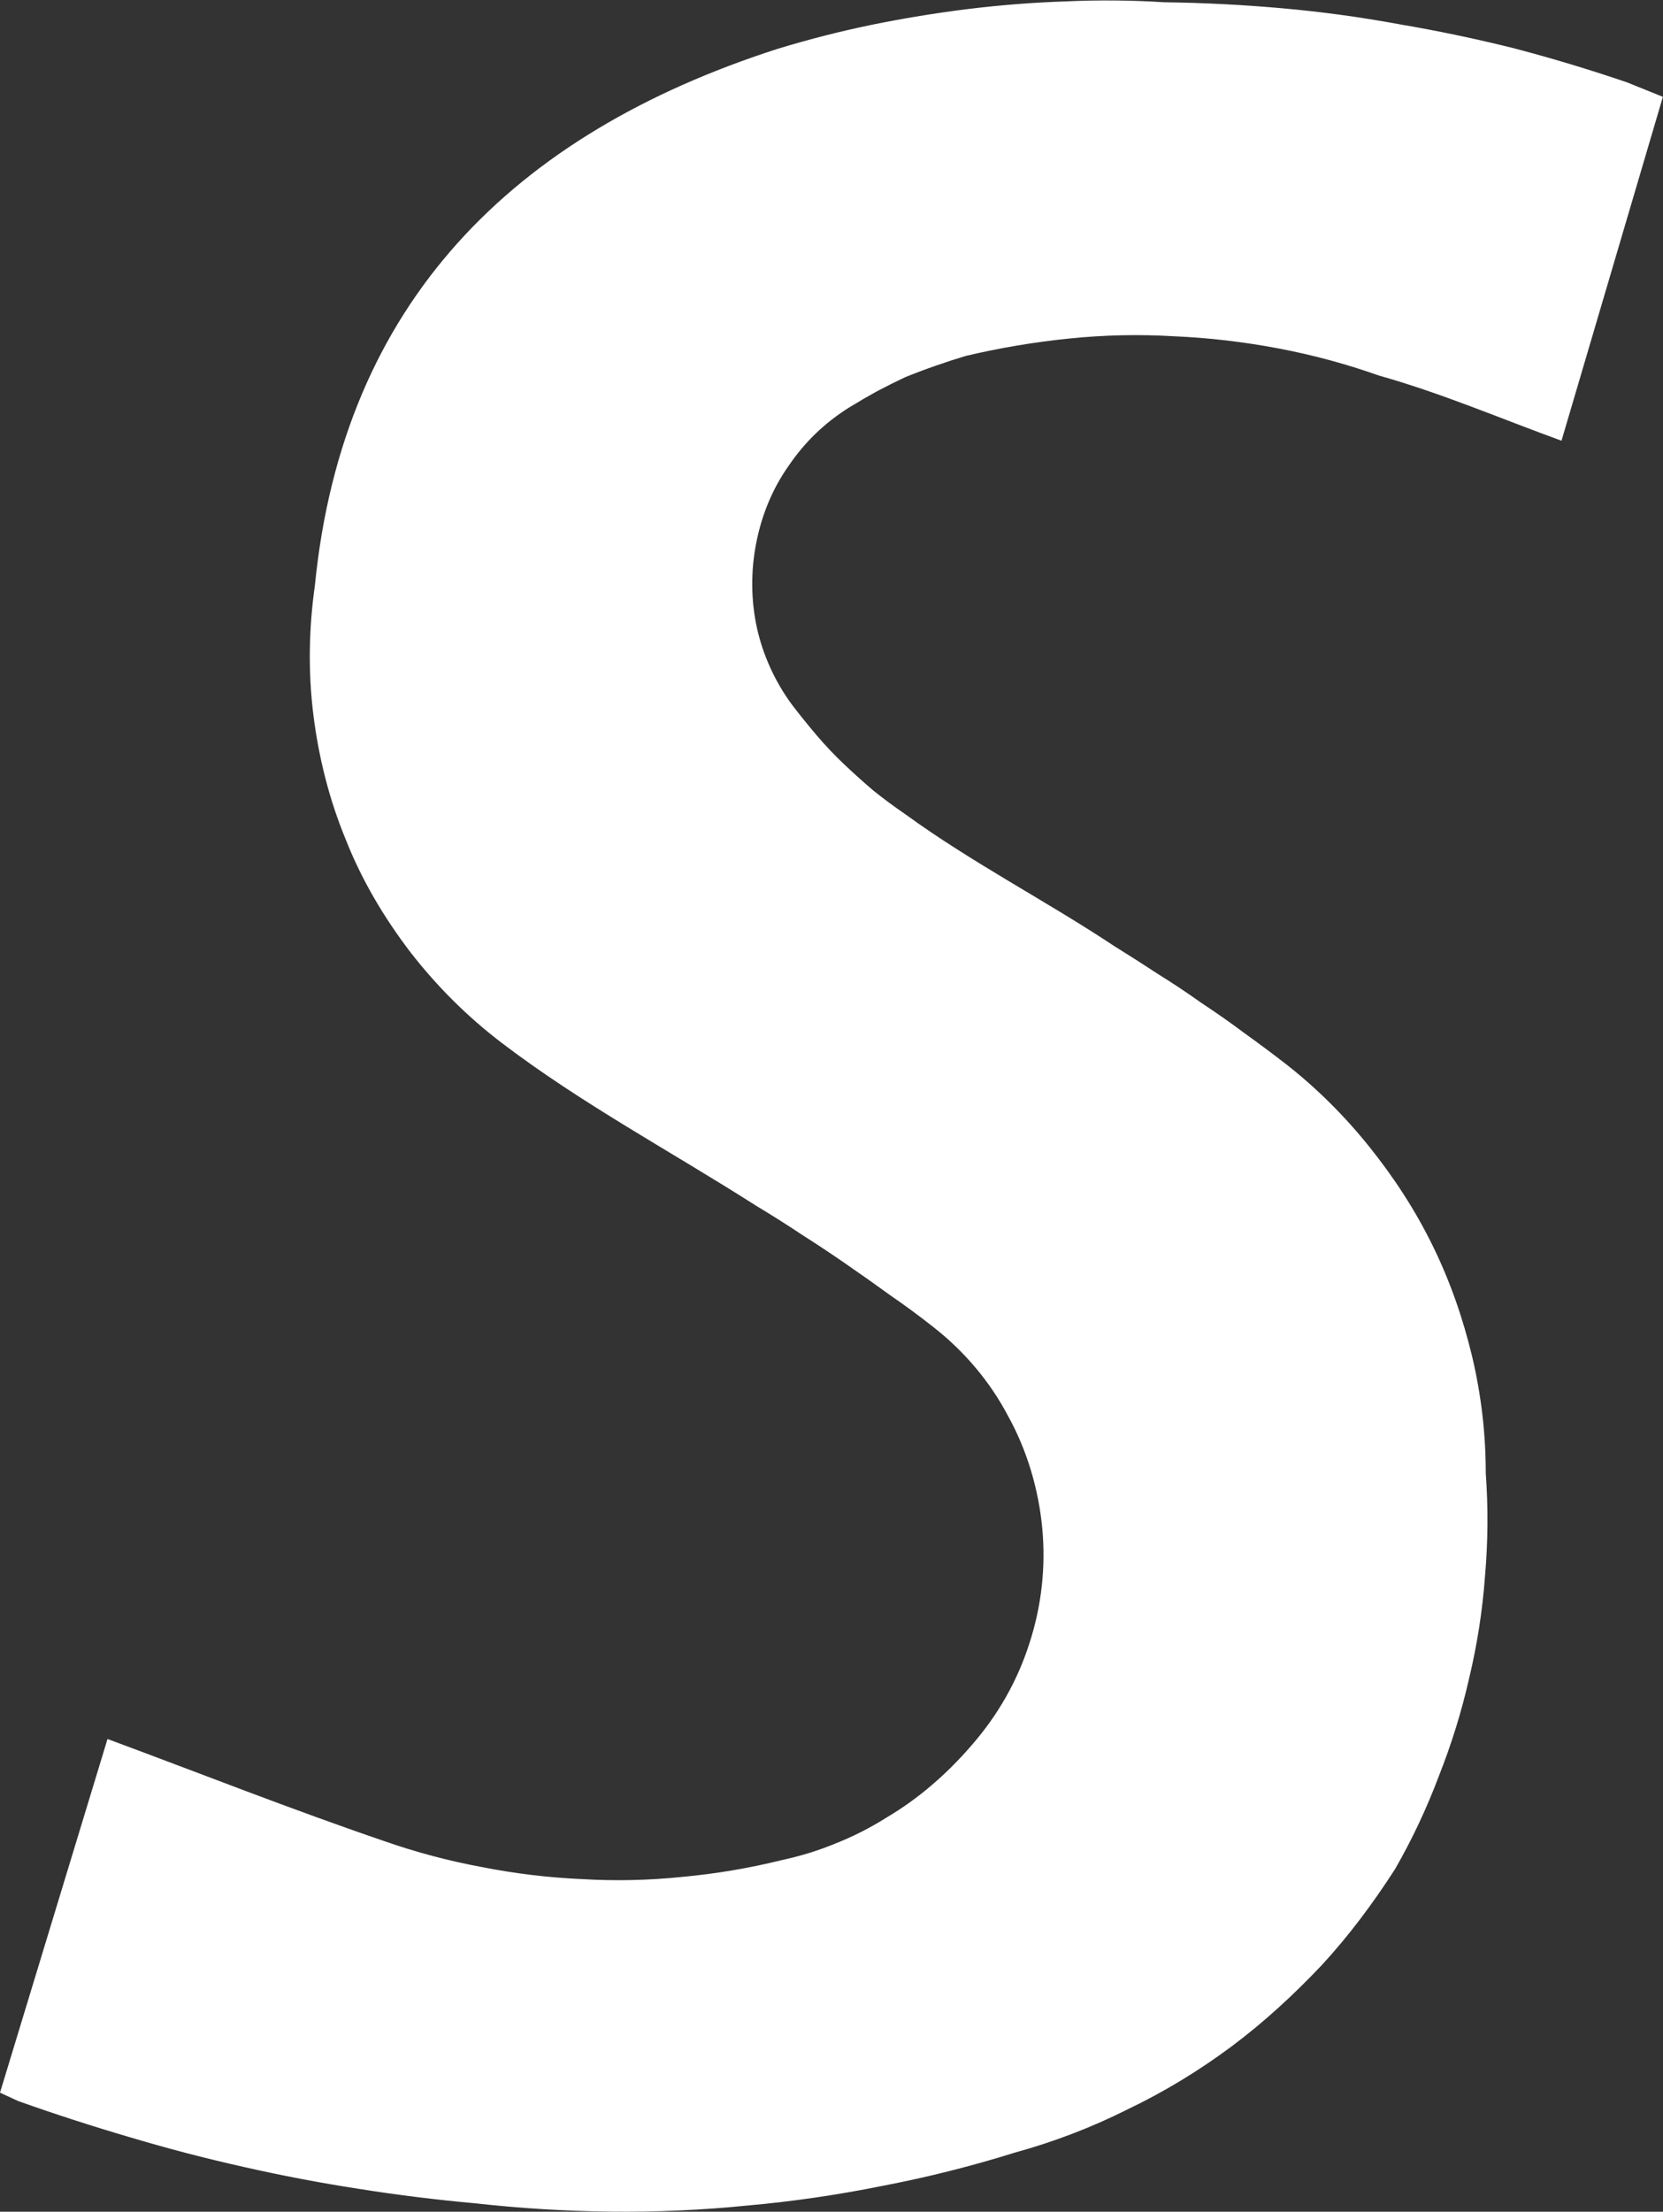 <svg version="1.2" xmlns="http://www.w3.org/2000/svg" viewBox="0 0 1550 2060" width="1550" height="2060">
	<rect x="0" y="0" width="1550" height="2060" fill="#333333" stroke="none"/>
	<title>SYNGENE</title>
	<style>
		.s0 { fill: #ffffff } 
	</style>
	<g id="Layer_2">
		<g id="Layer_1-2">
			<path id="path1" class="s0" d="m0 1949.1l100.2-329.4c87.5 32.4 171.4 65.6 258.2 95.2q44.4 15.5 90.3 24 46.5 9.2 93.8 11.3 46.6 2.8 93.8-2.1 46.6-4.3 92.4-15.6 26.1-5.6 50.1-15.5 24.7-9.8 47.3-24 22.6-13.4 42.3-30.3 19.8-16.9 37.4-37.4c24-27.5 42.3-59.2 53.6-94.5 11.3-34.6 15.5-71.3 12-107.9-3.5-36-14.1-72-31.7-103.8-17-32.4-41-60.6-69.9-83.2q-19.7-15.5-40.2-29.6-20.4-14.8-40.9-28.9-20.5-14.2-41.6-27.6-21.2-14.1-42.4-26.8c-79.7-50.8-162.9-95.2-237-151.6-32.4-24.7-60.7-53-85.3-84.7-24.7-32.4-45.2-67-60-104.4-15.5-37.4-25.4-76.9-30.3-116.4-5-40.2-4.3-80.4 1.4-120.6 26.1-263.9 185.5-420.5 430.3-499.5q43.7-13.4 88.2-22.6 45.1-9.2 90.3-14.8 45.8-5.6 91-7.1 45.8-2.1 91.7 0.8 55 0.7 110 5.6 55.1 4.9 108.7 14.8 54.3 9.2 107.9 22.6 53.6 14.1 105.1 31.7l33.2 13.4-94.5 320.3c-57.9-21.1-112.2-44.4-170.1-60.7q-45.8-16.2-93.8-25.3-48.7-9.2-97.3-11.3-48.7-2.9-97.4 2.1-48.7 4.9-96.6 16.2-14.1 4.2-28.3 9.2-14.1 4.9-28.2 10.6-13.4 6.3-26.8 13.4-12.7 7-25.4 14.8c-22.6 14.1-41.6 32.4-56.4 54.3-15.5 21.9-25.4 46.6-30.4 72.7-4.9 25.4-4.9 52.2 0.8 78.3 5.6 25.4 16.9 50.1 32.4 71.2q11.3 14.8 23.3 28.9 12 14.1 25.4 26.8 13.4 12.7 27.5 24.7 14.1 11.3 29.6 21.9c62.1 45.2 131.9 81.1 194.7 122.8q20.5 12.7 40.9 26.1 20.5 12.7 40.3 26.8 20.4 13.4 40.2 28.2 19.7 14.1 38.8 28.9c28.9 22.6 55 48.7 77.6 76.9 23.2 28.9 43 59.3 59.2 92.4 16.3 33.2 28.2 67.7 36.7 103 8.5 36 12.7 72 12.7 108.7q3.5 47.9-0.7 95.9-3.5 48-14.8 95.2-10.6 46.6-28.2 91-17 45.2-40.9 86.8c-20.5 31.8-43.1 62.1-68.5 89.6-26.1 27.5-53.6 52.9-83.9 75.5-30.4 22.6-62.8 42.3-96.7 58.5-33.8 17-69.1 30.4-105.1 40.3q-60.7 19-123.4 31-62.8 12.7-125.6 18.3-63.5 6.4-127.7 5.7-63.5-0.7-127-7.8-54.3-4.9-107.9-13.4-54.3-8.4-107.2-20.4-53.7-12-105.9-27.6-52.9-15.5-104.4-33.8z"/>
		</g>
	</g>
</svg>